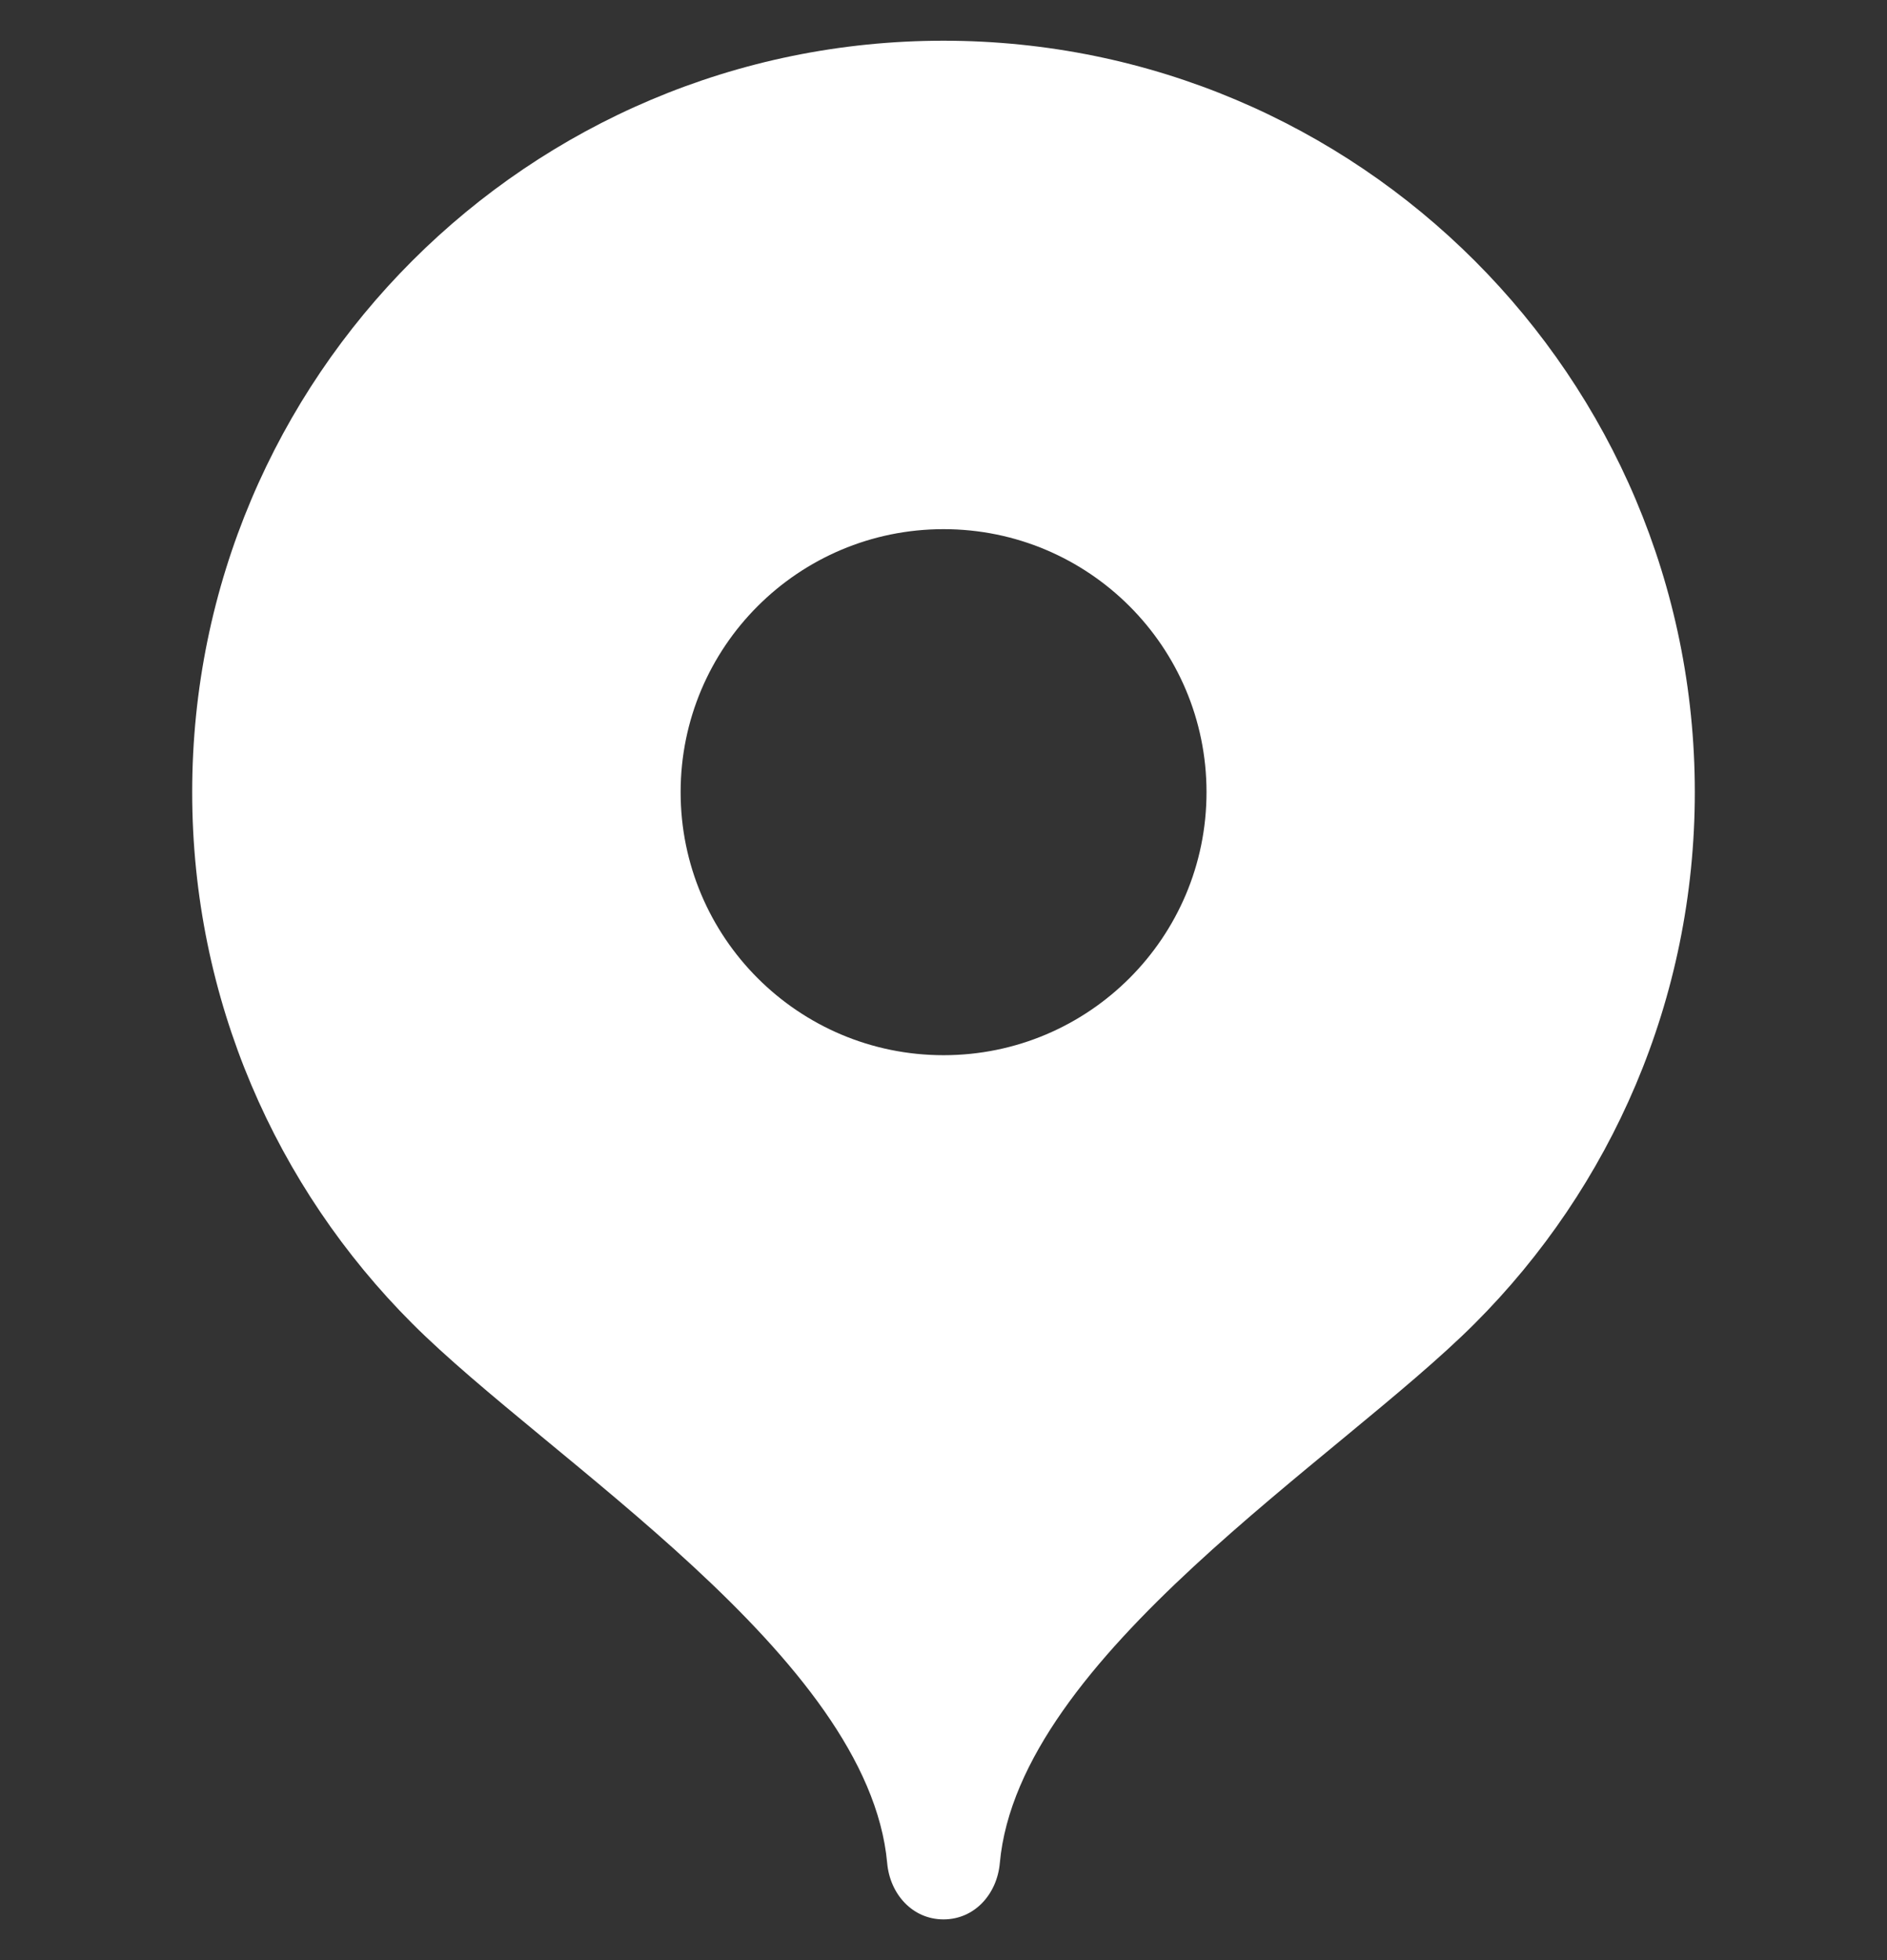 <?xml version="1.0" encoding="UTF-8"?> <svg xmlns="http://www.w3.org/2000/svg" width="26" height="27" viewBox="0 0 26 27" fill="none"><rect x="0" y="0" width="26" height="27" fill="#333333" stroke="none"/><g clip-path="url(#clip0_429_1174)"><path d="M13 0.561C18.717 0.561 23.352 5.195 23.352 10.912C23.352 13.77 22.194 16.357 20.321 18.23C18.448 20.105 14.035 22.817 13.776 25.663C13.738 26.09 13.429 26.439 13 26.439C12.572 26.439 12.262 26.09 12.224 25.663C11.965 22.817 7.552 20.105 5.679 18.23C3.806 16.357 2.648 13.77 2.648 10.912C2.648 5.195 7.283 0.561 13 0.561ZM13.001 7.289C11 7.289 9.378 8.911 9.378 10.912C9.378 12.913 11 14.535 13.001 14.535C15.002 14.535 16.624 12.913 16.624 10.912C16.624 8.911 15.002 7.289 13.001 7.289Z" fill="white"></path></g><defs><clipPath id="clip0_429_1174"><rect width="25.879" height="25.879" fill="white" transform="translate(0.061 0.561)"></rect></clipPath></defs></svg> 
